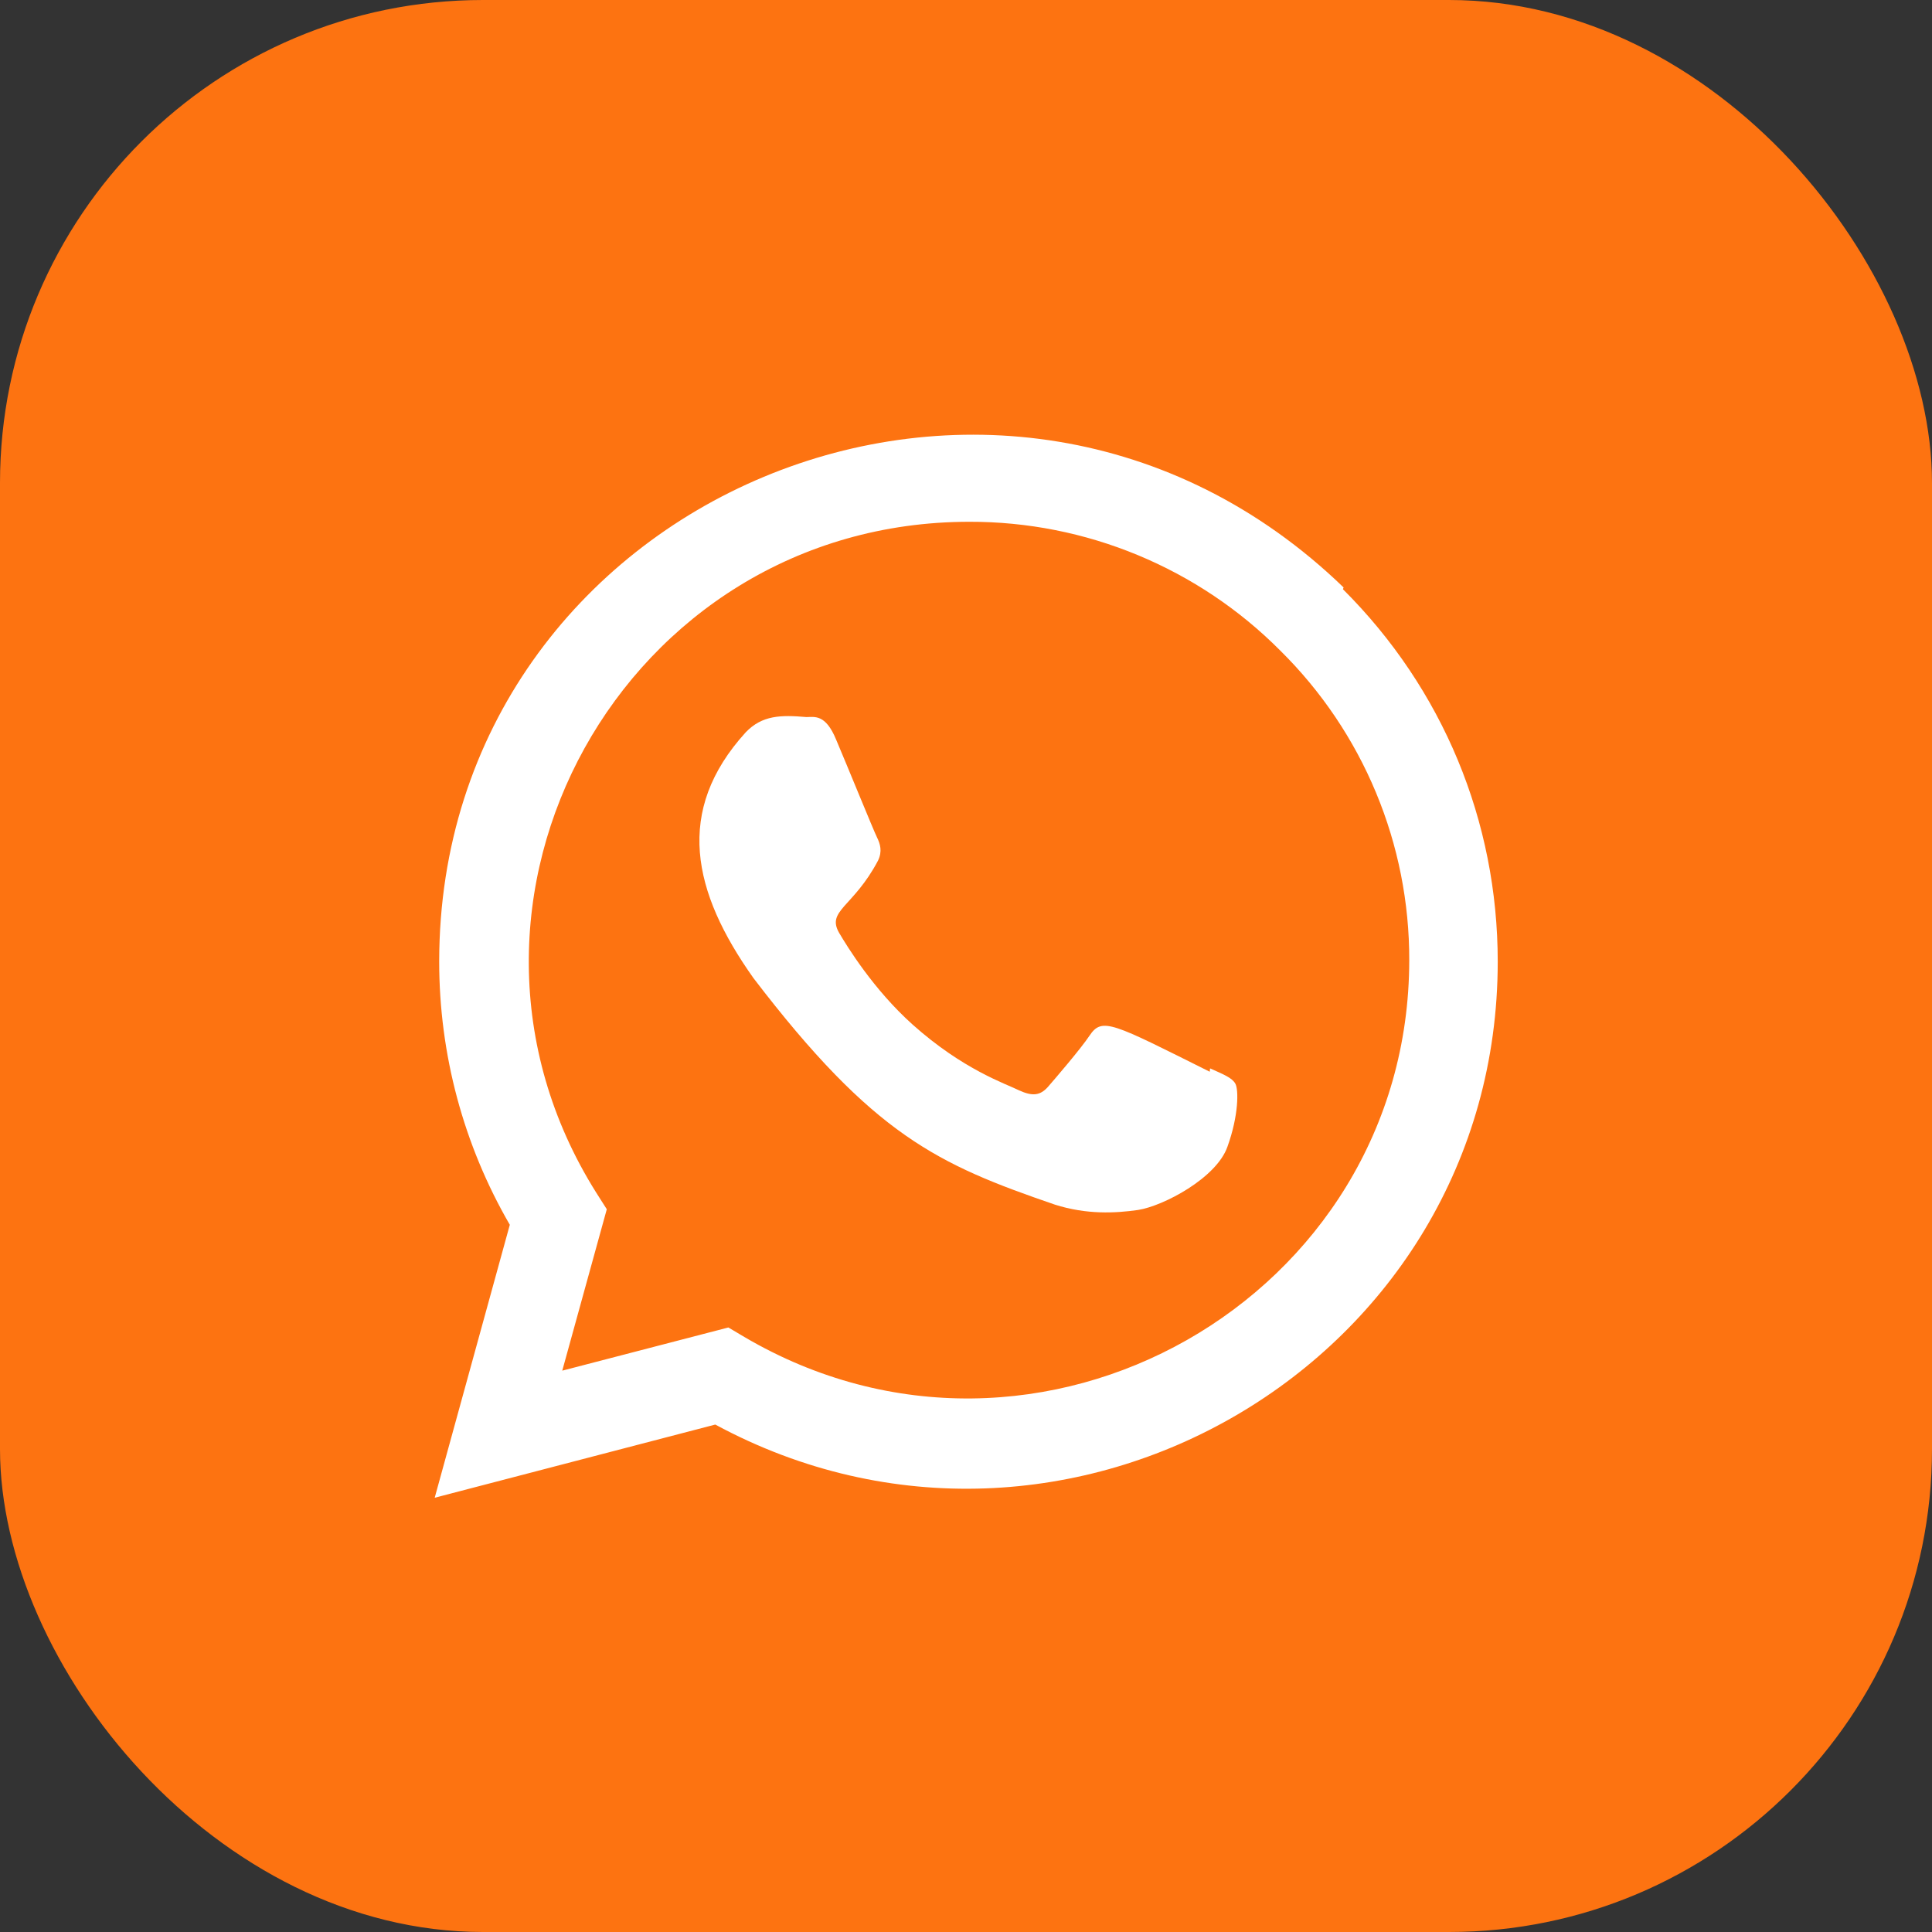 <?xml version="1.0" encoding="UTF-8"?> <svg xmlns="http://www.w3.org/2000/svg" width="40" height="40" viewBox="0 0 40 40" fill="none"><rect x="0" y="0" width="40" height="40" fill="#333333" stroke="none"/><rect width="40" height="40" rx="10" fill="#FD7311"></rect><path d="M25.054 22.12L25.046 22.189C23.03 21.184 22.819 21.05 22.558 21.441C22.378 21.712 21.851 22.325 21.693 22.507C21.532 22.685 21.372 22.699 21.1 22.575C20.825 22.438 19.942 22.149 18.896 21.214C18.082 20.485 17.536 19.59 17.374 19.315C17.106 18.851 17.668 18.785 18.179 17.817C18.271 17.624 18.224 17.473 18.157 17.336C18.088 17.199 17.54 15.851 17.311 15.313C17.091 14.778 16.864 14.846 16.695 14.846C16.166 14.8 15.78 14.807 15.44 15.161C13.96 16.788 14.333 18.466 15.6 20.251C18.089 23.508 19.415 24.108 21.839 24.94C22.494 25.149 23.091 25.119 23.563 25.051C24.09 24.968 25.184 24.39 25.412 23.744C25.646 23.097 25.646 22.561 25.577 22.437C25.509 22.313 25.33 22.244 25.054 22.12Z" fill="white"></path><path d="M27.818 12.163C20.767 5.347 9.097 10.291 9.093 19.907C9.093 21.829 9.596 23.703 10.555 25.358L9 31.009L14.809 29.494C22.059 33.41 31.005 28.21 31.009 19.912C31.009 17 29.872 14.259 27.804 12.199L27.818 12.163ZM29.177 19.882C29.171 26.882 21.487 31.253 15.41 27.68L15.08 27.484L11.641 28.378L12.563 25.036L12.344 24.692C8.562 18.672 12.907 10.803 20.07 10.803C21.267 10.8 22.452 11.035 23.557 11.493C24.662 11.951 25.666 12.623 26.509 13.472C27.357 14.31 28.03 15.308 28.488 16.409C28.946 17.509 29.18 18.69 29.177 19.882Z" fill="white"></path></svg> 